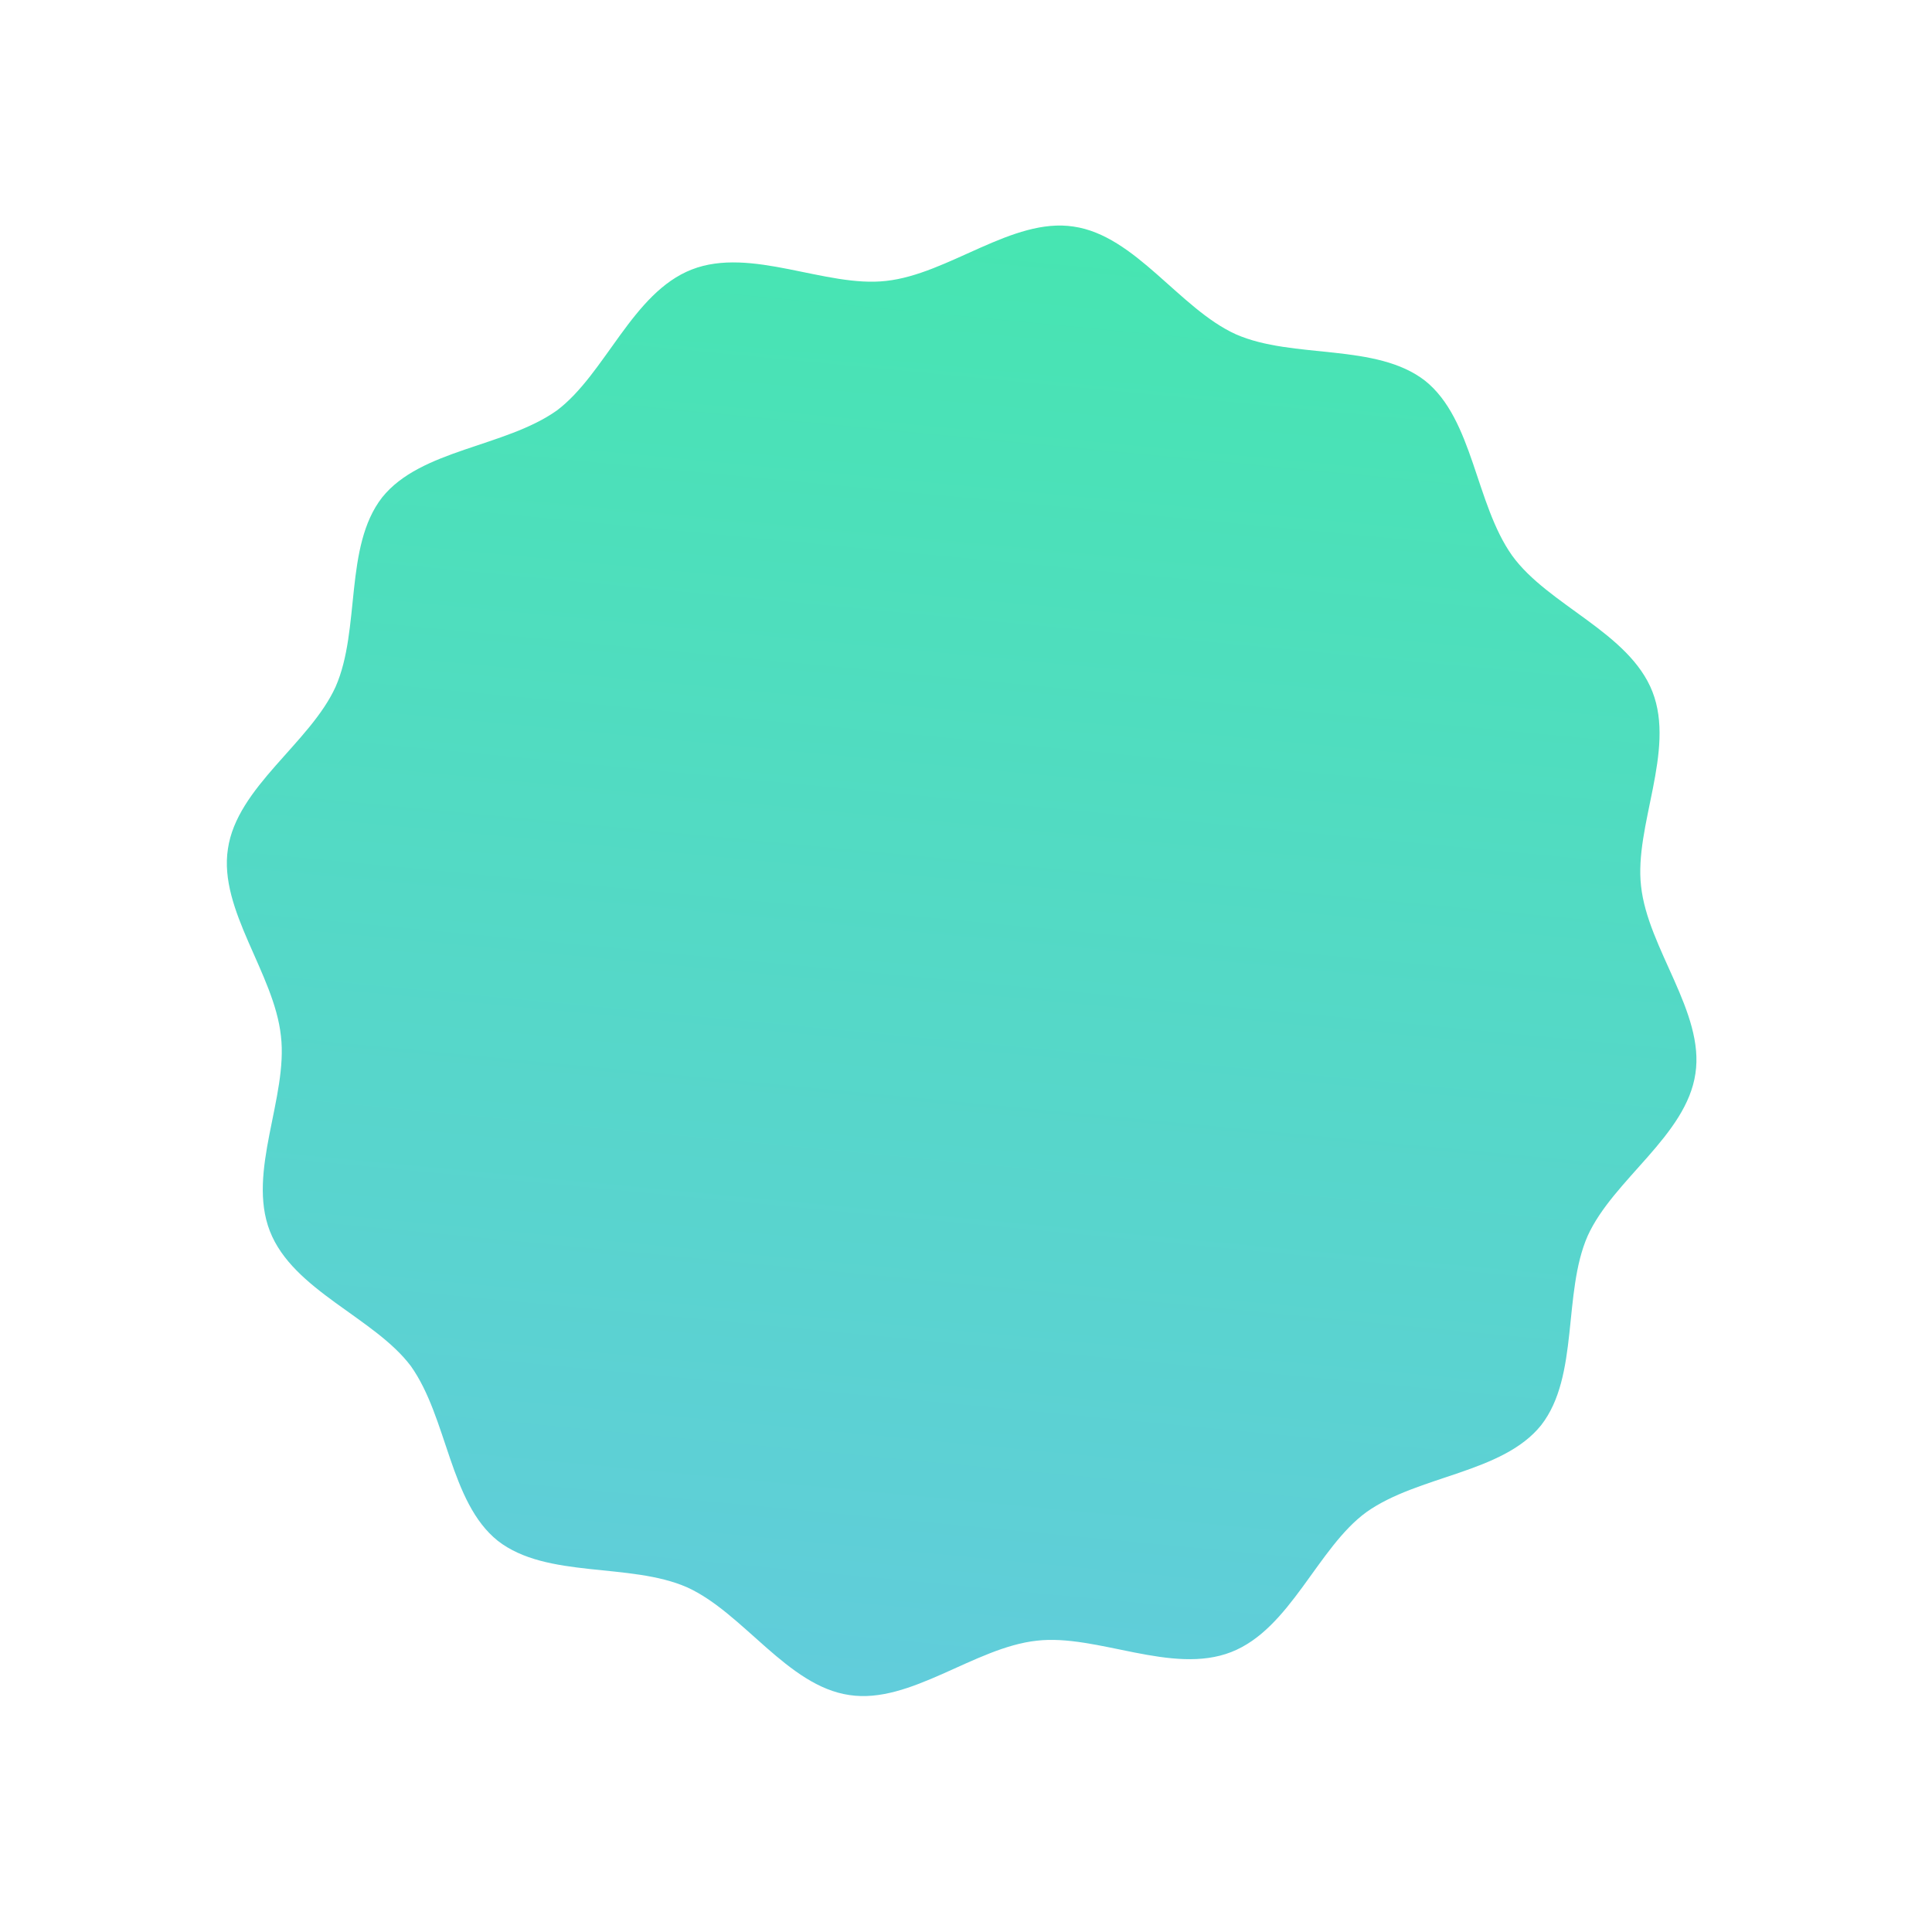 <svg width="135" height="135" viewBox="0 0 135 135" fill="none" xmlns="http://www.w3.org/2000/svg">
<path d="M115.467 48.337C117.086 52.488 114.186 57.708 114.67 61.916C115.14 66.284 119.119 70.748 118.469 75.013C117.845 79.345 112.721 82.424 110.939 86.359C109.184 90.361 110.362 96.15 107.691 99.584C104.993 102.95 99.106 103.087 95.481 105.659C92.057 108.152 90.181 113.821 86.03 115.44C81.879 117.06 76.659 114.16 72.451 114.644C68.083 115.114 63.618 119.093 59.354 118.443C55.022 117.819 51.942 112.695 48.007 110.913C44.005 109.158 38.217 110.336 34.783 107.665C31.416 104.967 31.28 99.08 28.708 95.455C26.148 92.057 20.479 90.18 18.859 86.03C17.24 81.879 20.14 76.659 19.629 72.384C19.159 68.016 15.274 63.592 15.924 59.327C16.548 54.995 21.672 51.916 23.454 47.981C25.209 43.979 24.031 38.191 26.702 34.757C29.4 31.39 35.286 31.253 38.912 28.682C42.31 26.122 44.186 20.453 48.337 18.833C52.488 17.214 57.708 20.114 61.916 19.629C66.284 19.159 70.748 15.181 75.013 15.831C79.345 16.455 82.424 21.579 86.359 23.36C90.361 25.116 96.15 23.938 99.584 26.609C102.95 29.307 103.087 35.193 105.659 38.819C108.178 42.31 113.847 44.186 115.467 48.337Z" fill="url(#paint0_linear)"/>
<defs>
<linearGradient id="paint0_linear" x1="49.055" y1="141.367" x2="65.881" y2="-35.114" gradientUnits="userSpaceOnUse">
<stop offset="0.027" stop-color="#66C8E3"/>
<stop offset="1" stop-color="#3AF19D"/>
</linearGradient>
</defs>
</svg>
